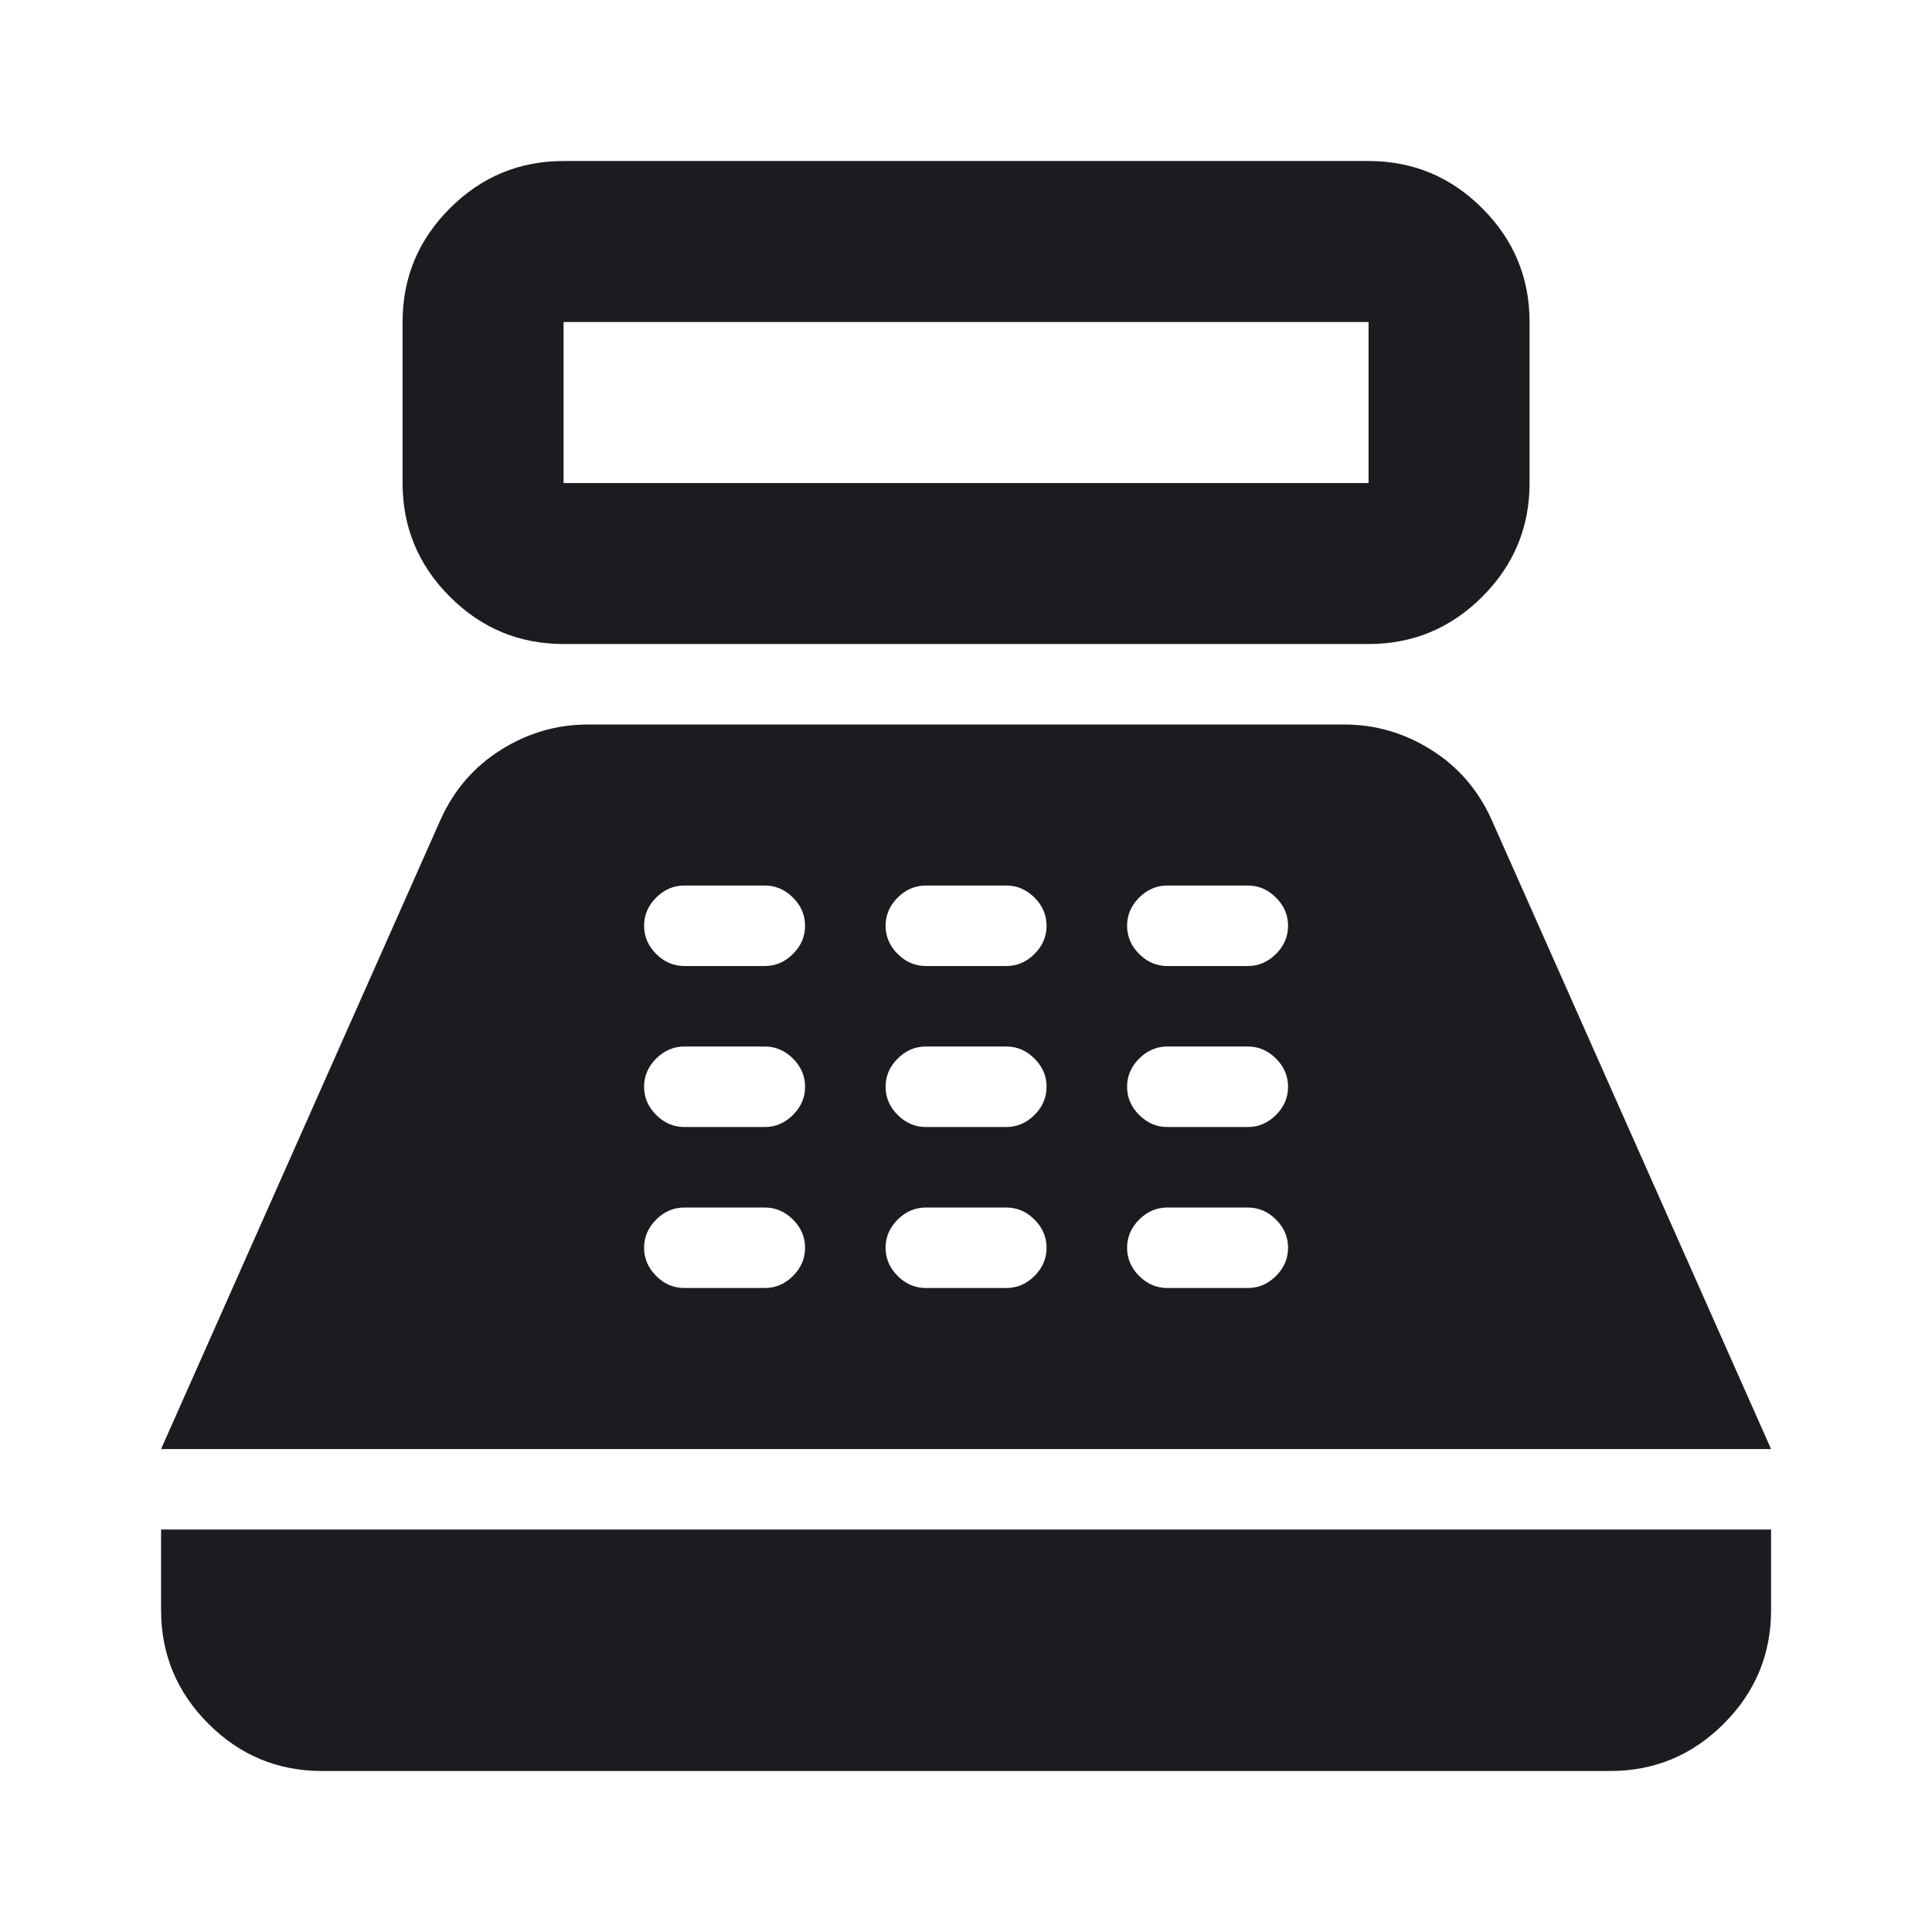 <svg xmlns="http://www.w3.org/2000/svg" width="67" height="67" viewBox="0 0 67 67" fill="none"><mask id="mask0_101_743" style="mask-type:alpha" maskUnits="userSpaceOnUse" x="0" y="0" width="67" height="67"><rect width="67" height="67" fill="#D9D9D9"></rect></mask><g mask="url(#mask0_101_743)"><path d="M19.544 22.334C18.009 22.334 16.694 21.787 15.601 20.694C14.508 19.601 13.961 18.286 13.961 16.751V11.167C13.961 9.632 14.508 8.317 15.601 7.224C16.694 6.131 18.009 5.584 19.544 5.584H47.461C48.996 5.584 50.311 6.131 51.404 7.224C52.498 8.317 53.044 9.632 53.044 11.167V16.751C53.044 18.286 52.498 19.601 51.404 20.694C50.311 21.787 48.996 22.334 47.461 22.334H19.544ZM19.544 16.751H47.461V11.167H19.544V16.751ZM11.169 61.417C9.634 61.417 8.319 60.871 7.226 59.777C6.133 58.684 5.586 57.369 5.586 55.834V53.042H61.419V55.834C61.419 57.369 60.873 58.684 59.779 59.777C58.686 60.871 57.371 61.417 55.836 61.417H11.169ZM5.586 50.251L15.287 28.406C15.752 27.382 16.45 26.58 17.381 25.998C18.311 25.416 19.312 25.126 20.382 25.126H46.623C47.694 25.126 48.694 25.416 49.624 25.998C50.555 26.58 51.253 27.382 51.718 28.406L61.419 50.251H5.586ZM23.732 44.667H26.523C26.896 44.667 27.221 44.528 27.5 44.249C27.78 43.969 27.919 43.644 27.919 43.272C27.919 42.899 27.78 42.574 27.5 42.294C27.221 42.015 26.896 41.876 26.523 41.876H23.732C23.36 41.876 23.034 42.015 22.755 42.294C22.476 42.574 22.336 42.899 22.336 43.272C22.336 43.644 22.476 43.969 22.755 44.249C23.034 44.528 23.36 44.667 23.732 44.667ZM23.732 39.084H26.523C26.896 39.084 27.221 38.944 27.5 38.665C27.78 38.386 27.919 38.06 27.919 37.688C27.919 37.316 27.78 36.99 27.5 36.711C27.221 36.432 26.896 36.292 26.523 36.292H23.732C23.36 36.292 23.034 36.432 22.755 36.711C22.476 36.99 22.336 37.316 22.336 37.688C22.336 38.06 22.476 38.386 22.755 38.665C23.034 38.944 23.36 39.084 23.732 39.084ZM23.732 33.501H26.523C26.896 33.501 27.221 33.361 27.5 33.082C27.78 32.803 27.919 32.477 27.919 32.105C27.919 31.733 27.78 31.407 27.5 31.128C27.221 30.849 26.896 30.709 26.523 30.709H23.732C23.36 30.709 23.034 30.849 22.755 31.128C22.476 31.407 22.336 31.733 22.336 32.105C22.336 32.477 22.476 32.803 22.755 33.082C23.034 33.361 23.36 33.501 23.732 33.501ZM32.107 44.667H34.898C35.271 44.667 35.596 44.528 35.876 44.249C36.155 43.969 36.294 43.644 36.294 43.272C36.294 42.899 36.155 42.574 35.876 42.294C35.596 42.015 35.271 41.876 34.898 41.876H32.107C31.735 41.876 31.409 42.015 31.13 42.294C30.851 42.574 30.711 42.899 30.711 43.272C30.711 43.644 30.851 43.969 31.13 44.249C31.409 44.528 31.735 44.667 32.107 44.667ZM32.107 39.084H34.898C35.271 39.084 35.596 38.944 35.876 38.665C36.155 38.386 36.294 38.06 36.294 37.688C36.294 37.316 36.155 36.99 35.876 36.711C35.596 36.432 35.271 36.292 34.898 36.292H32.107C31.735 36.292 31.409 36.432 31.13 36.711C30.851 36.99 30.711 37.316 30.711 37.688C30.711 38.06 30.851 38.386 31.13 38.665C31.409 38.944 31.735 39.084 32.107 39.084ZM32.107 33.501H34.898C35.271 33.501 35.596 33.361 35.876 33.082C36.155 32.803 36.294 32.477 36.294 32.105C36.294 31.733 36.155 31.407 35.876 31.128C35.596 30.849 35.271 30.709 34.898 30.709H32.107C31.735 30.709 31.409 30.849 31.13 31.128C30.851 31.407 30.711 31.733 30.711 32.105C30.711 32.477 30.851 32.803 31.13 33.082C31.409 33.361 31.735 33.501 32.107 33.501ZM40.482 44.667H43.273C43.646 44.667 43.971 44.528 44.251 44.249C44.53 43.969 44.669 43.644 44.669 43.272C44.669 42.899 44.53 42.574 44.251 42.294C43.971 42.015 43.646 41.876 43.273 41.876H40.482C40.109 41.876 39.784 42.015 39.505 42.294C39.225 42.574 39.086 42.899 39.086 43.272C39.086 43.644 39.225 43.969 39.505 44.249C39.784 44.528 40.109 44.667 40.482 44.667ZM40.482 39.084H43.273C43.646 39.084 43.971 38.944 44.251 38.665C44.53 38.386 44.669 38.06 44.669 37.688C44.669 37.316 44.53 36.99 44.251 36.711C43.971 36.432 43.646 36.292 43.273 36.292H40.482C40.109 36.292 39.784 36.432 39.505 36.711C39.225 36.99 39.086 37.316 39.086 37.688C39.086 38.06 39.225 38.386 39.505 38.665C39.784 38.944 40.109 39.084 40.482 39.084ZM40.482 33.501H43.273C43.646 33.501 43.971 33.361 44.251 33.082C44.53 32.803 44.669 32.477 44.669 32.105C44.669 31.733 44.53 31.407 44.251 31.128C43.971 30.849 43.646 30.709 43.273 30.709H40.482C40.109 30.709 39.784 30.849 39.505 31.128C39.225 31.407 39.086 31.733 39.086 32.105C39.086 32.477 39.225 32.803 39.505 33.082C39.784 33.361 40.109 33.501 40.482 33.501Z" fill="#1C1B1F"></path></g></svg>